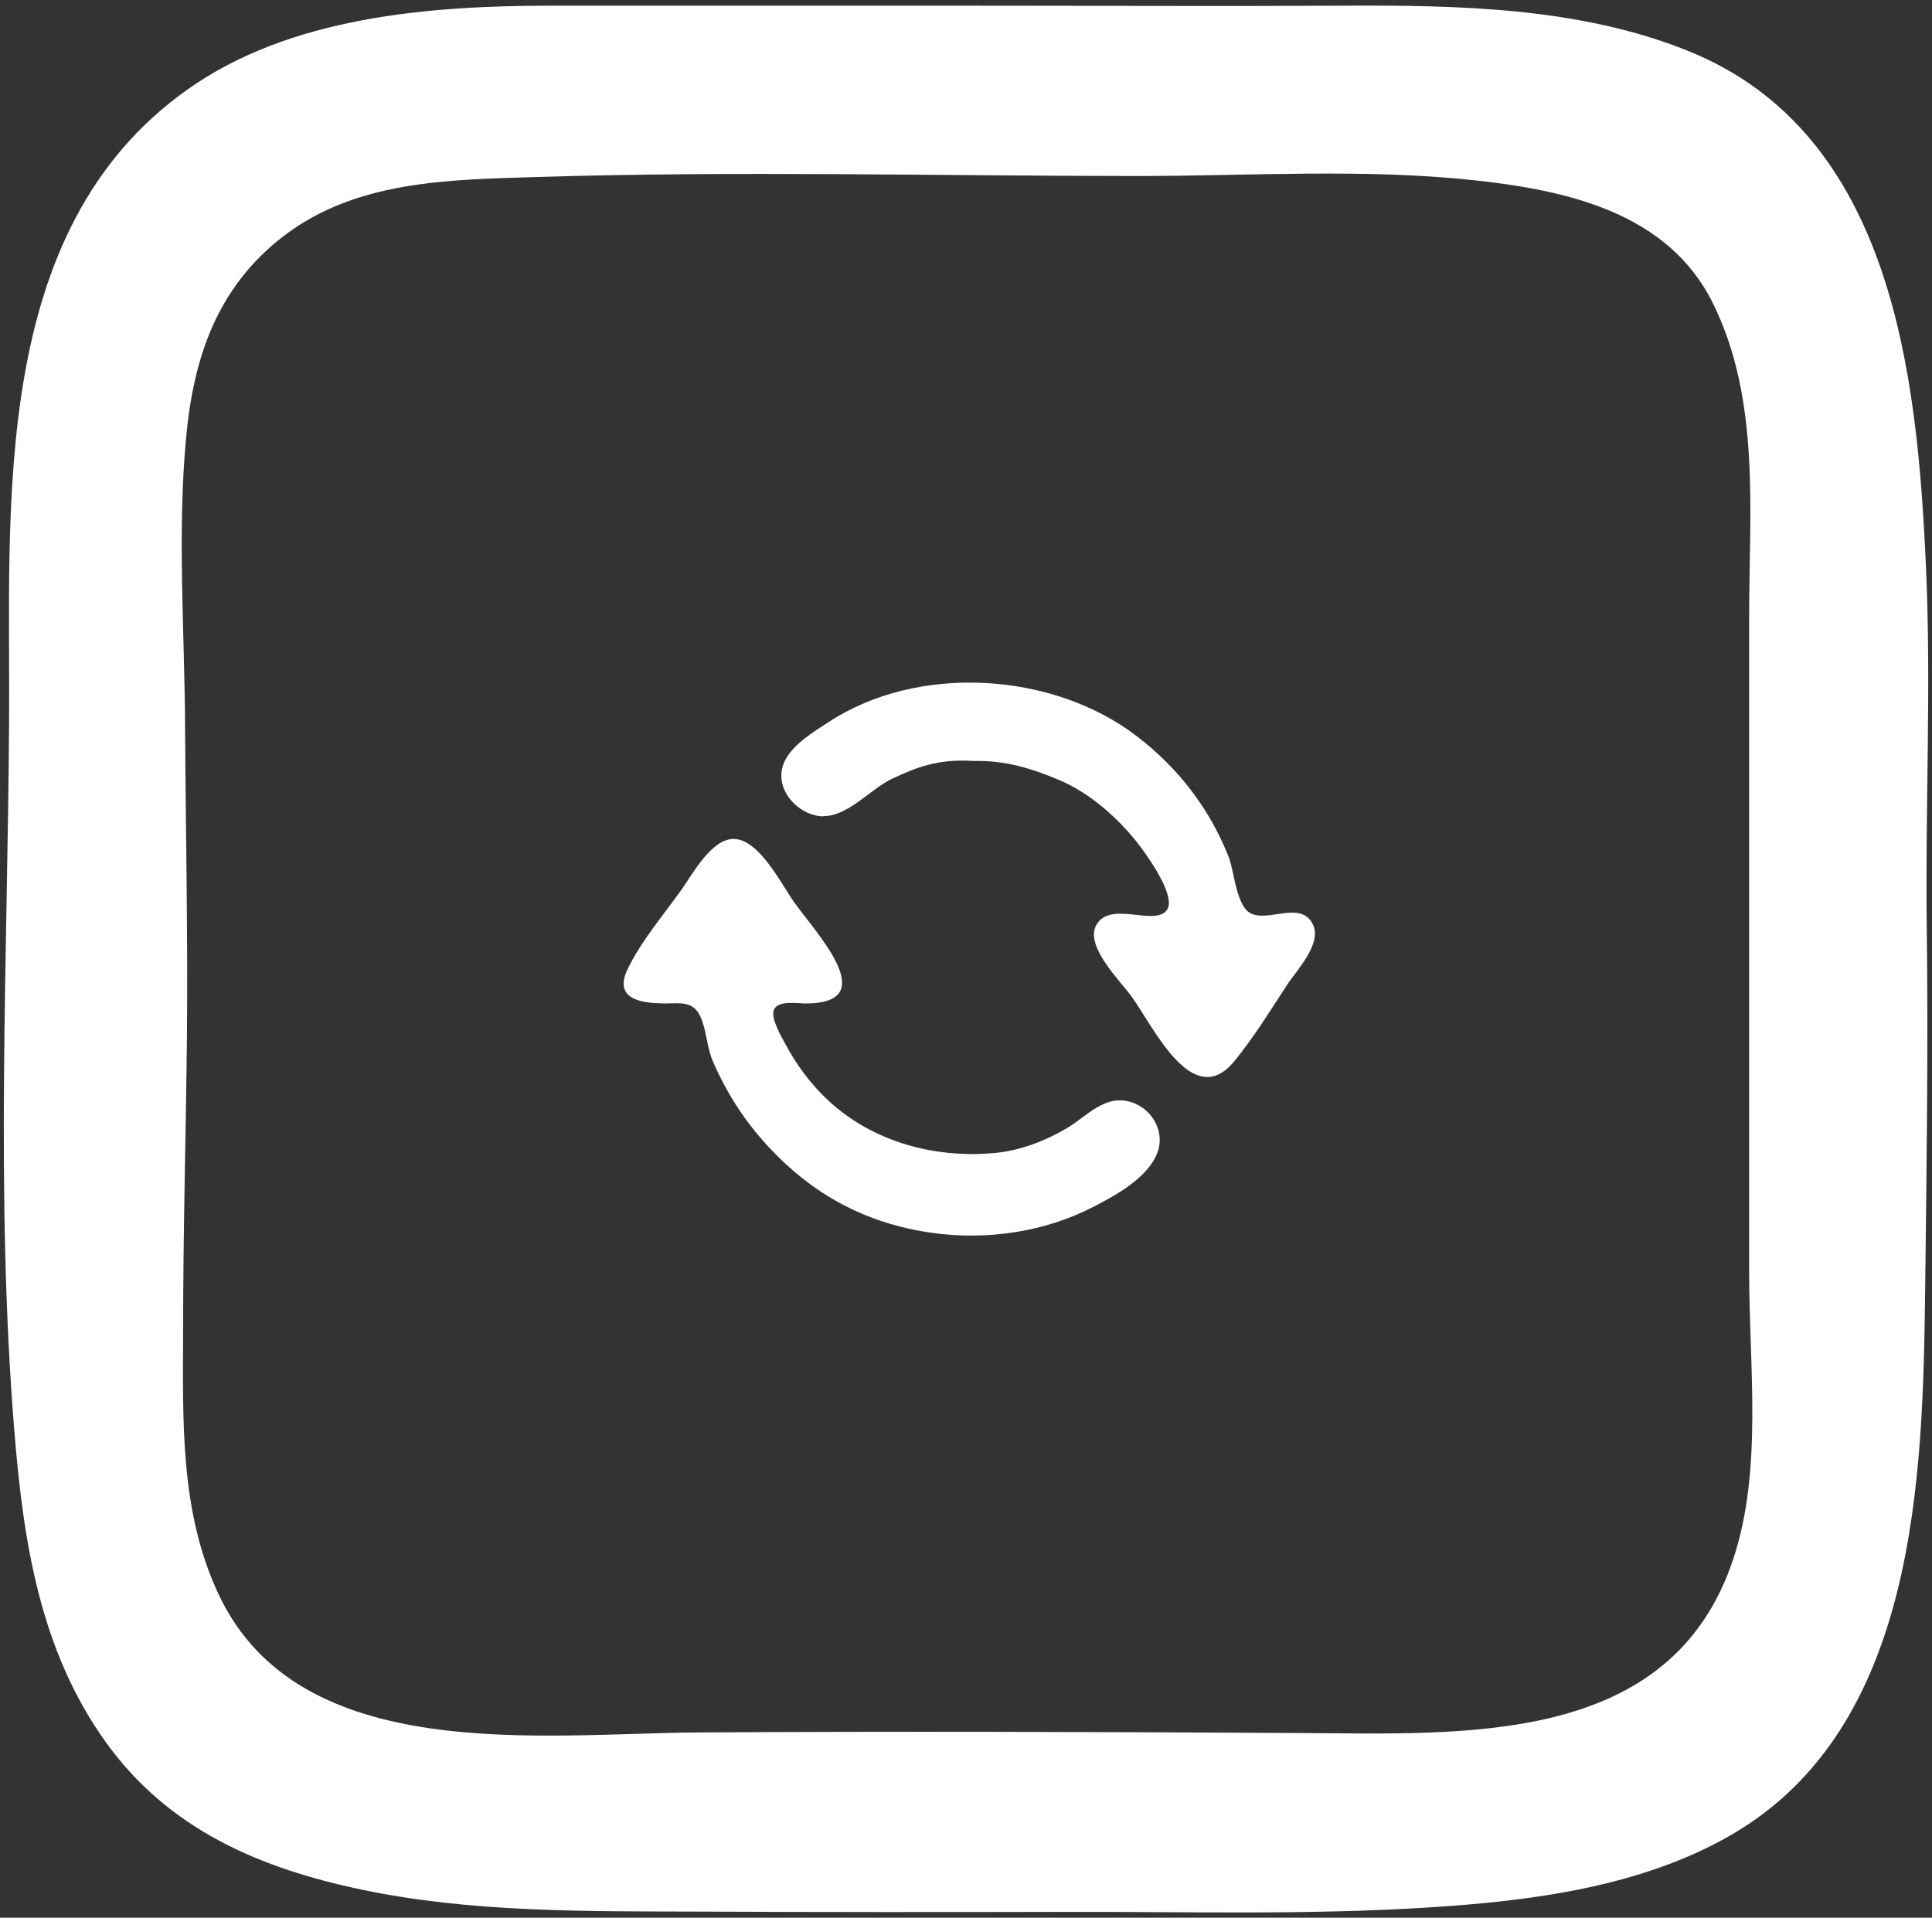 <?xml version="1.0" encoding="UTF-8"?>
<svg id="Ebene_1" data-name="Ebene 1" xmlns="http://www.w3.org/2000/svg" viewBox="0 0 136 135">
  <rect x="0" y="0" width="136" height="135" fill="#333333" stroke="none"/>
  <defs>
    <style>
      .cls-1 {
        fill: #fff;
      }
    </style>
  </defs>
  <g>
    <path class="cls-1" d="m46.69,70.64h0c1.19,0,2.12-.22,2.64.98.41.94.42,2.08.84,3.06.95,2.21,2.17,4.12,3.79,5.9,3.16,3.47,6.98,5.56,11.66,6.21,3.85.54,7.96-.06,11.42-1.87,1.59-.83,3.75-2.01,4.43-3.77.55-1.42-.31-3.04-1.77-3.54-1.88-.65-3.15.95-4.6,1.81-1.54.91-3.32,1.59-5.11,1.75-3.96.36-8.05-.65-11.14-3.22-1.47-1.22-2.69-2.8-3.58-4.48-.25-.47-1.04-1.79-.79-2.39.29-.68,1.67-.44,2.23-.44,5.46,0,.74-4.95-.78-7.09-.92-1.28-2.49-4.5-4.3-4.49-1.56.01-2.87,2.46-3.67,3.59-1.25,1.75-2.89,3.68-3.8,5.62-.97,2.05.97,2.36,2.53,2.36Z"/>
    <path class="cls-1" d="m57.94,57.45c1.76.03,3.32-1.91,4.88-2.64,1.69-.79,3.2-1.4,5.7-1.24,2.24-.05,4.08.51,6.06,1.35,2.09.89,3.98,2.54,5.4,4.3.6.75,2.84,3.79,2.18,4.81-.81,1.24-3.93-.65-4.96,1.04-.91,1.49,1.64,3.95,2.46,5.09,1.59,2.21,4.31,8.1,7.23,4.54,1.37-1.67,2.54-3.58,3.72-5.38.68-1.04,2.5-2.92,1.79-4.28-.87-1.68-3.18-.05-4.42-.78-.97-.57-1.1-2.96-1.5-3.96-1.36-3.42-3.56-6.26-6.48-8.49-5.91-4.52-15.4-5.11-21.7-.96-1.26.83-3.27,1.99-3.3,3.71-.03,1.53,1.47,2.88,2.94,2.91Z"/>
  </g>
  <path class="cls-1" d="m135.57,39.8c-.61-13.35-2.31-30.38-16.7-36.2-7.64-3.09-16.22-3.24-24.32-3.2-8.79.05-17.58,0-26.36,0-9.79,0-19.58,0-29.37,0-8.58,0-18.39.77-25.62,5.9C-.82,16.23.74,35.64.64,50.78c-.1,16.51-.97,33.39.36,49.85.63,7.8,1.78,15.53,6.47,22.04,4.39,6.1,10.78,8.84,17.98,10.35,7.72,1.63,15.8,1.52,23.66,1.55,8.6.04,17.2.04,25.79.02,8.53-.02,17.11.23,25.63-.31,7.19-.45,14.97-1.43,21.32-5.1,13.11-7.58,13.51-25.15,13.67-38.53.1-8.48.22-16.97.11-25.45-.11-8.43.33-16.99-.06-25.39Zm-13.55,69.92c-4.37,13.24-18.89,12.34-30.48,12.28-14.15-.08-28.3-.13-42.45-.04-10.97.07-27.98,2.38-33.68-9.68-2.78-5.87-2.53-12.33-2.52-18.67,0-6.91.2-13.82.27-20.73.07-7.2-.09-14.4-.13-21.6-.03-6.77-.56-13.73.07-20.47.53-5.69,2.2-10.6,6.85-14.18,5.14-3.95,11.72-3.98,17.91-4.17,14.06-.44,28.18-.07,42.25-.07,7.82,0,15.89-.54,23.67.3,6.52.7,13.63,2.27,16.79,8.64,3.39,6.84,2.55,14.75,2.56,22.14,0,8.14,0,16.28,0,24.41h0c0,7.26,0,14.52,0,21.78,0,6.5.96,13.81-1.11,20.06Z"/>
</svg>